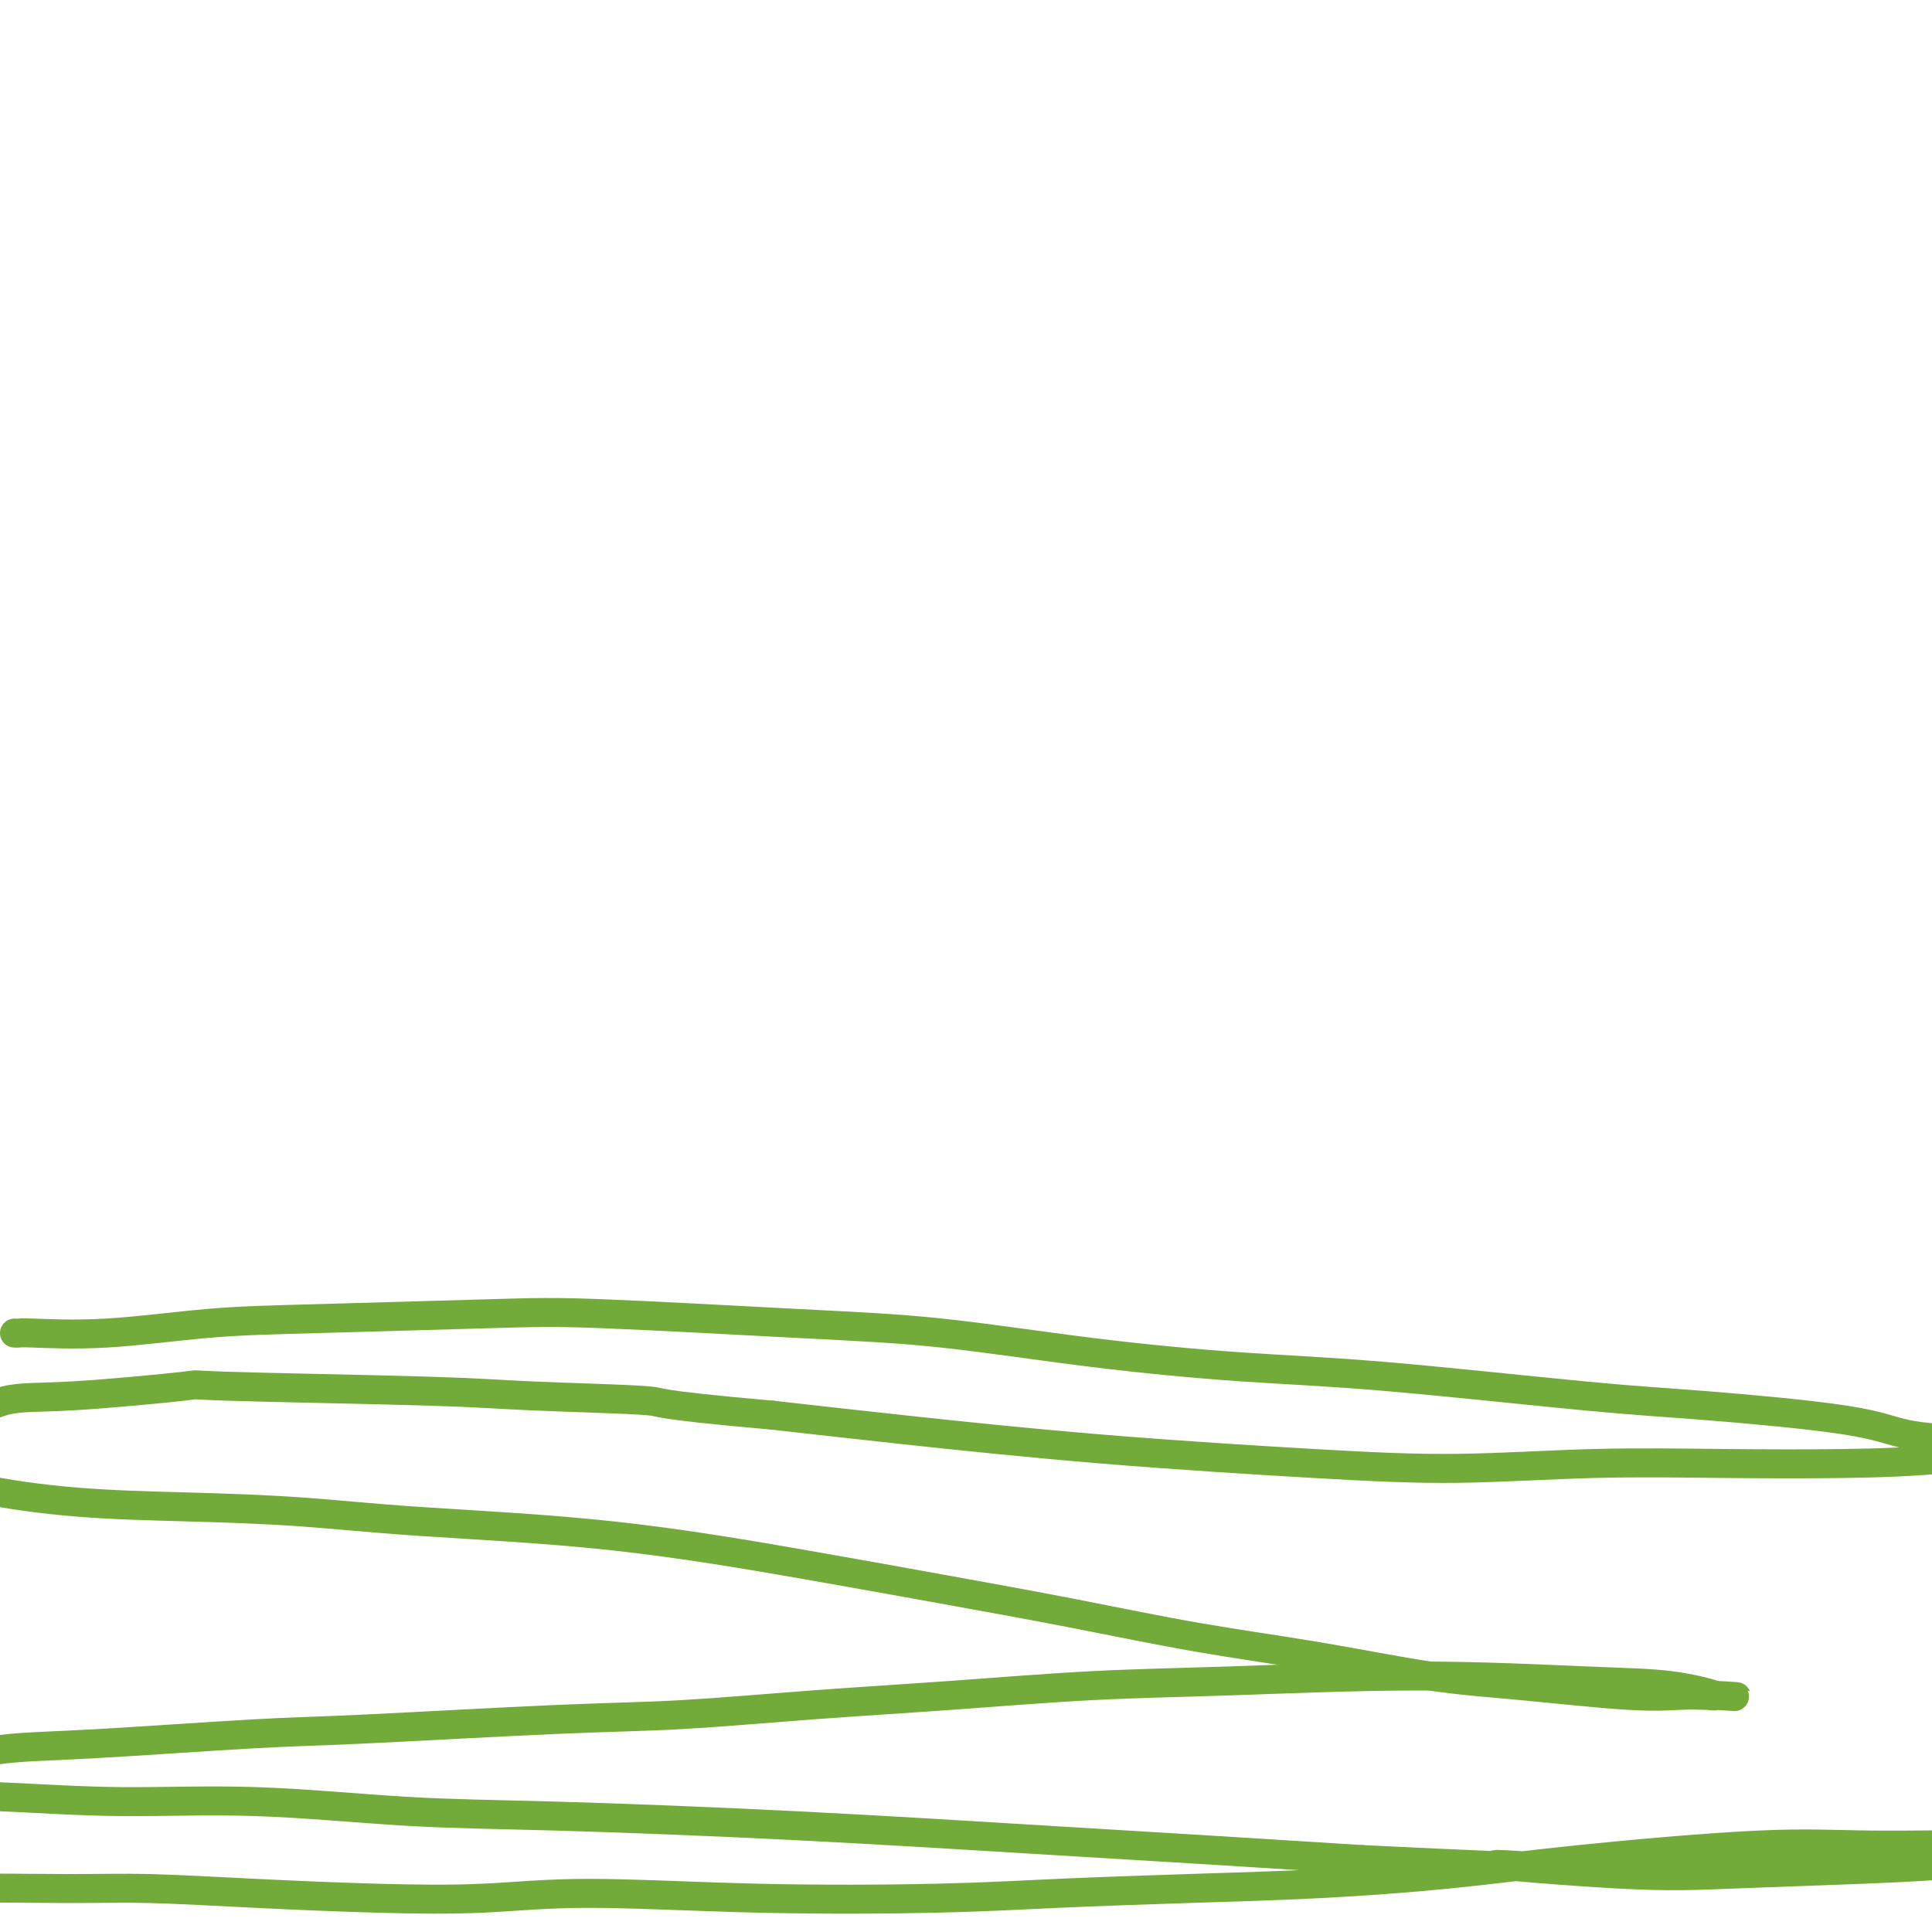 <svg viewBox='0 0 400 400' version='1.1' xmlns='http://www.w3.org/2000/svg' xmlns:xlink='http://www.w3.org/1999/xlink'><g fill='none' stroke='#73AB3A' stroke-width='6' stroke-linecap='round' stroke-linejoin='round'><path d='M3,276c0.399,0.015 0.799,0.029 1,0c0.201,-0.029 0.205,-0.102 3,0c2.795,0.102 8.383,0.379 15,0c6.617,-0.379 14.263,-1.416 21,-2c6.737,-0.584 12.564,-0.716 23,-1c10.436,-0.284 25.481,-0.719 35,-1c9.519,-0.281 13.510,-0.409 24,0c10.490,0.409 27.478,1.353 40,2c12.522,0.647 20.580,0.996 30,2c9.420,1.004 20.204,2.663 31,4c10.796,1.337 21.604,2.353 31,3c9.396,0.647 17.381,0.926 30,2c12.619,1.074 29.872,2.943 41,4c11.128,1.057 16.131,1.301 25,2c8.869,0.699 21.605,1.852 29,3c7.395,1.148 9.449,2.293 13,3c3.551,0.707 8.599,0.978 12,1c3.401,0.022 5.156,-0.206 7,0c1.844,0.206 3.777,0.846 5,1c1.223,0.154 1.737,-0.179 2,0c0.263,0.179 0.275,0.871 1,1c0.725,0.129 2.162,-0.306 -1,0c-3.162,0.306 -10.923,1.354 -18,2c-7.077,0.646 -13.468,0.889 -21,1c-7.532,0.111 -16.203,0.088 -25,0c-8.797,-0.088 -17.720,-0.243 -27,0c-9.280,0.243 -18.918,0.883 -28,1c-9.082,0.117 -17.610,-0.288 -30,-1c-12.390,-0.712 -28.644,-1.730 -44,-3c-15.356,-1.270 -29.816,-2.791 -41,-4c-11.184,-1.209 -19.092,-2.104 -27,-3'/><path d='M160,293c-26.583,-2.333 -22.041,-2.666 -26,-3c-3.959,-0.334 -16.417,-0.671 -24,-1c-7.583,-0.329 -10.289,-0.652 -22,-1c-11.711,-0.348 -32.428,-0.721 -41,-1c-8.572,-0.279 -4.999,-0.465 -9,0c-4.001,0.465 -15.577,1.580 -23,2c-7.423,0.420 -10.694,0.144 -14,1c-3.306,0.856 -6.646,2.845 -10,4c-3.354,1.155 -6.722,1.475 -9,2c-2.278,0.525 -3.466,1.255 -5,2c-1.534,0.745 -3.416,1.504 -4,2c-0.584,0.496 0.128,0.728 0,1c-0.128,0.272 -1.095,0.584 0,1c1.095,0.416 4.253,0.937 8,2c3.747,1.063 8.081,2.669 14,4c5.919,1.331 13.421,2.387 21,3c7.579,0.613 15.236,0.782 23,1c7.764,0.218 15.637,0.486 23,1c7.363,0.514 14.217,1.273 25,2c10.783,0.727 25.495,1.422 40,3c14.505,1.578 28.804,4.038 40,6c11.196,1.962 19.288,3.425 28,5c8.712,1.575 18.042,3.261 27,5c8.958,1.739 17.544,3.531 26,5c8.456,1.469 16.781,2.614 25,4c8.219,1.386 16.331,3.012 23,4c6.669,0.988 11.895,1.336 19,2c7.105,0.664 16.090,1.642 22,2c5.910,0.358 8.745,0.096 11,0c2.255,-0.096 3.930,-0.028 5,0c1.070,0.028 1.535,0.014 2,0'/><path d='M355,351c9.030,0.589 2.105,0.062 0,0c-2.105,-0.062 0.610,0.340 0,0c-0.610,-0.340 -4.545,-1.424 -9,-2c-4.455,-0.576 -9.429,-0.646 -18,-1c-8.571,-0.354 -20.739,-0.993 -34,-1c-13.261,-0.007 -27.616,0.618 -39,1c-11.384,0.382 -19.797,0.521 -29,1c-9.203,0.479 -19.195,1.298 -29,2c-9.805,0.702 -19.422,1.286 -29,2c-9.578,0.714 -19.116,1.557 -27,2c-7.884,0.443 -14.115,0.485 -26,1c-11.885,0.515 -29.424,1.503 -40,2c-10.576,0.497 -14.190,0.503 -23,1c-8.810,0.497 -22.818,1.485 -32,2c-9.182,0.515 -13.538,0.558 -18,1c-4.462,0.442 -9.028,1.282 -13,2c-3.972,0.718 -7.349,1.315 -10,2c-2.651,0.685 -4.576,1.458 -6,2c-1.424,0.542 -2.347,0.852 -3,1c-0.653,0.148 -1.035,0.135 -1,0c0.035,-0.135 0.487,-0.392 2,0c1.513,0.392 4.086,1.432 9,2c4.914,0.568 12.167,0.662 20,1c7.833,0.338 16.244,0.919 25,1c8.756,0.081 17.858,-0.336 28,0c10.142,0.336 21.325,1.427 31,2c9.675,0.573 17.841,0.629 31,1c13.159,0.371 31.311,1.058 50,2c18.689,0.942 37.916,2.138 52,3c14.084,0.862 23.024,1.389 33,2c9.976,0.611 20.988,1.305 32,2'/><path d='M282,385c53.383,2.584 30.840,1.043 28,1c-2.840,-0.043 14.022,1.411 25,2c10.978,0.589 16.072,0.313 24,0c7.928,-0.313 18.692,-0.662 27,-1c8.308,-0.338 14.162,-0.664 18,-1c3.838,-0.336 5.661,-0.682 7,-1c1.339,-0.318 2.193,-0.606 3,-1c0.807,-0.394 1.567,-0.892 2,-1c0.433,-0.108 0.539,0.176 1,0c0.461,-0.176 1.279,-0.812 -4,-1c-5.279,-0.188 -16.653,0.072 -25,0c-8.347,-0.072 -13.666,-0.475 -24,0c-10.334,0.475 -25.682,1.829 -37,3c-11.318,1.171 -18.606,2.160 -27,3c-8.394,0.840 -17.894,1.533 -27,2c-9.106,0.467 -17.816,0.709 -27,1c-9.184,0.291 -18.840,0.632 -27,1c-8.160,0.368 -14.823,0.765 -25,1c-10.177,0.235 -23.869,0.309 -37,0c-13.131,-0.309 -25.701,-1.001 -35,-1c-9.299,0.001 -15.327,0.694 -22,1c-6.673,0.306 -13.990,0.225 -22,0c-8.010,-0.225 -16.713,-0.592 -25,-1c-8.287,-0.408 -16.157,-0.855 -22,-1c-5.843,-0.145 -9.659,0.013 -17,0c-7.341,-0.013 -18.207,-0.196 -23,0c-4.793,0.196 -3.512,0.770 -3,1c0.512,0.230 0.256,0.115 0,0'/></g>
</svg>